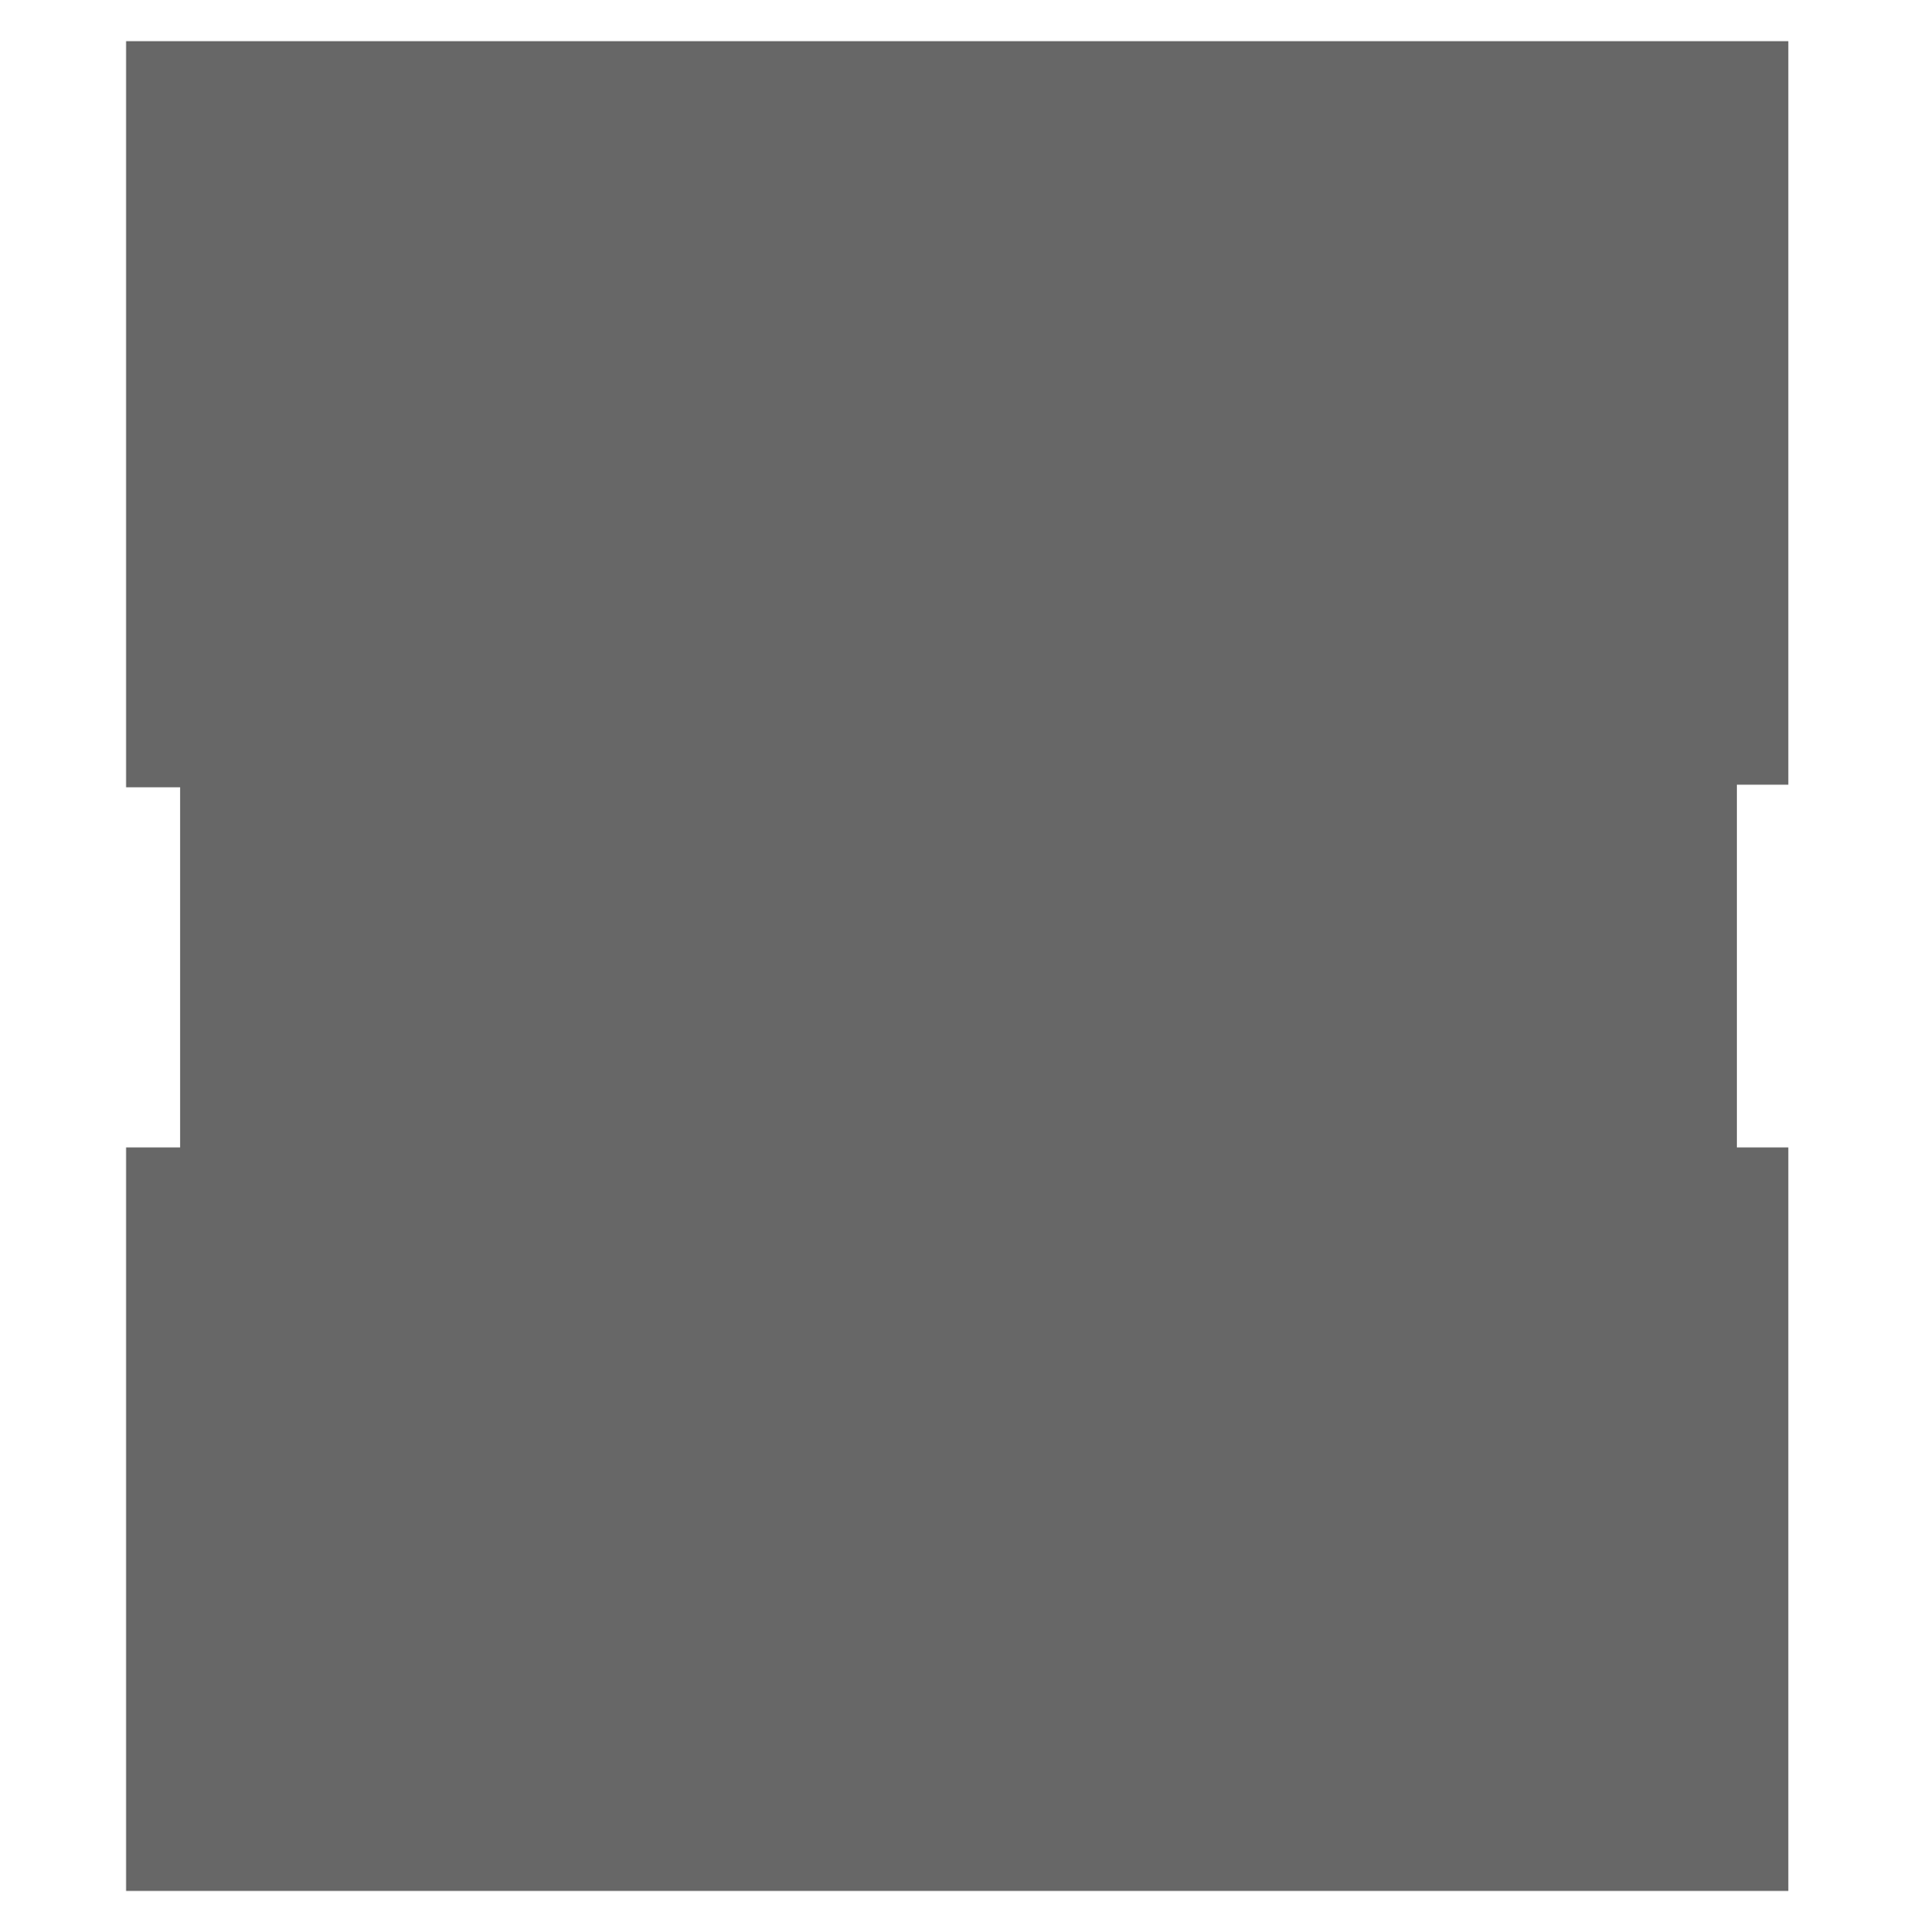 <?xml version="1.0" encoding="utf-8"?>
<!-- Generator: Adobe Illustrator 25.4.1, SVG Export Plug-In . SVG Version: 6.00 Build 0)  -->
<svg version="1.1" baseProfile="tiny" id="Layer_1" xmlns="http://www.w3.org/2000/svg" xmlns:xlink="http://www.w3.org/1999/xlink"
	 x="0px" y="0px" viewBox="0 0 74.5 75.1" overflow="visible" xml:space="preserve">
<polygon fill="#676767" points="4.9,73.5 4.9,44.6 7,44.6 7,30.6 4.9,30.6 4.9,1.6 69.5,1.6 69.5,30.5 67.5,30.5 67.5,44.6 
	69.5,44.6 69.5,73.5 "/>
</svg>
